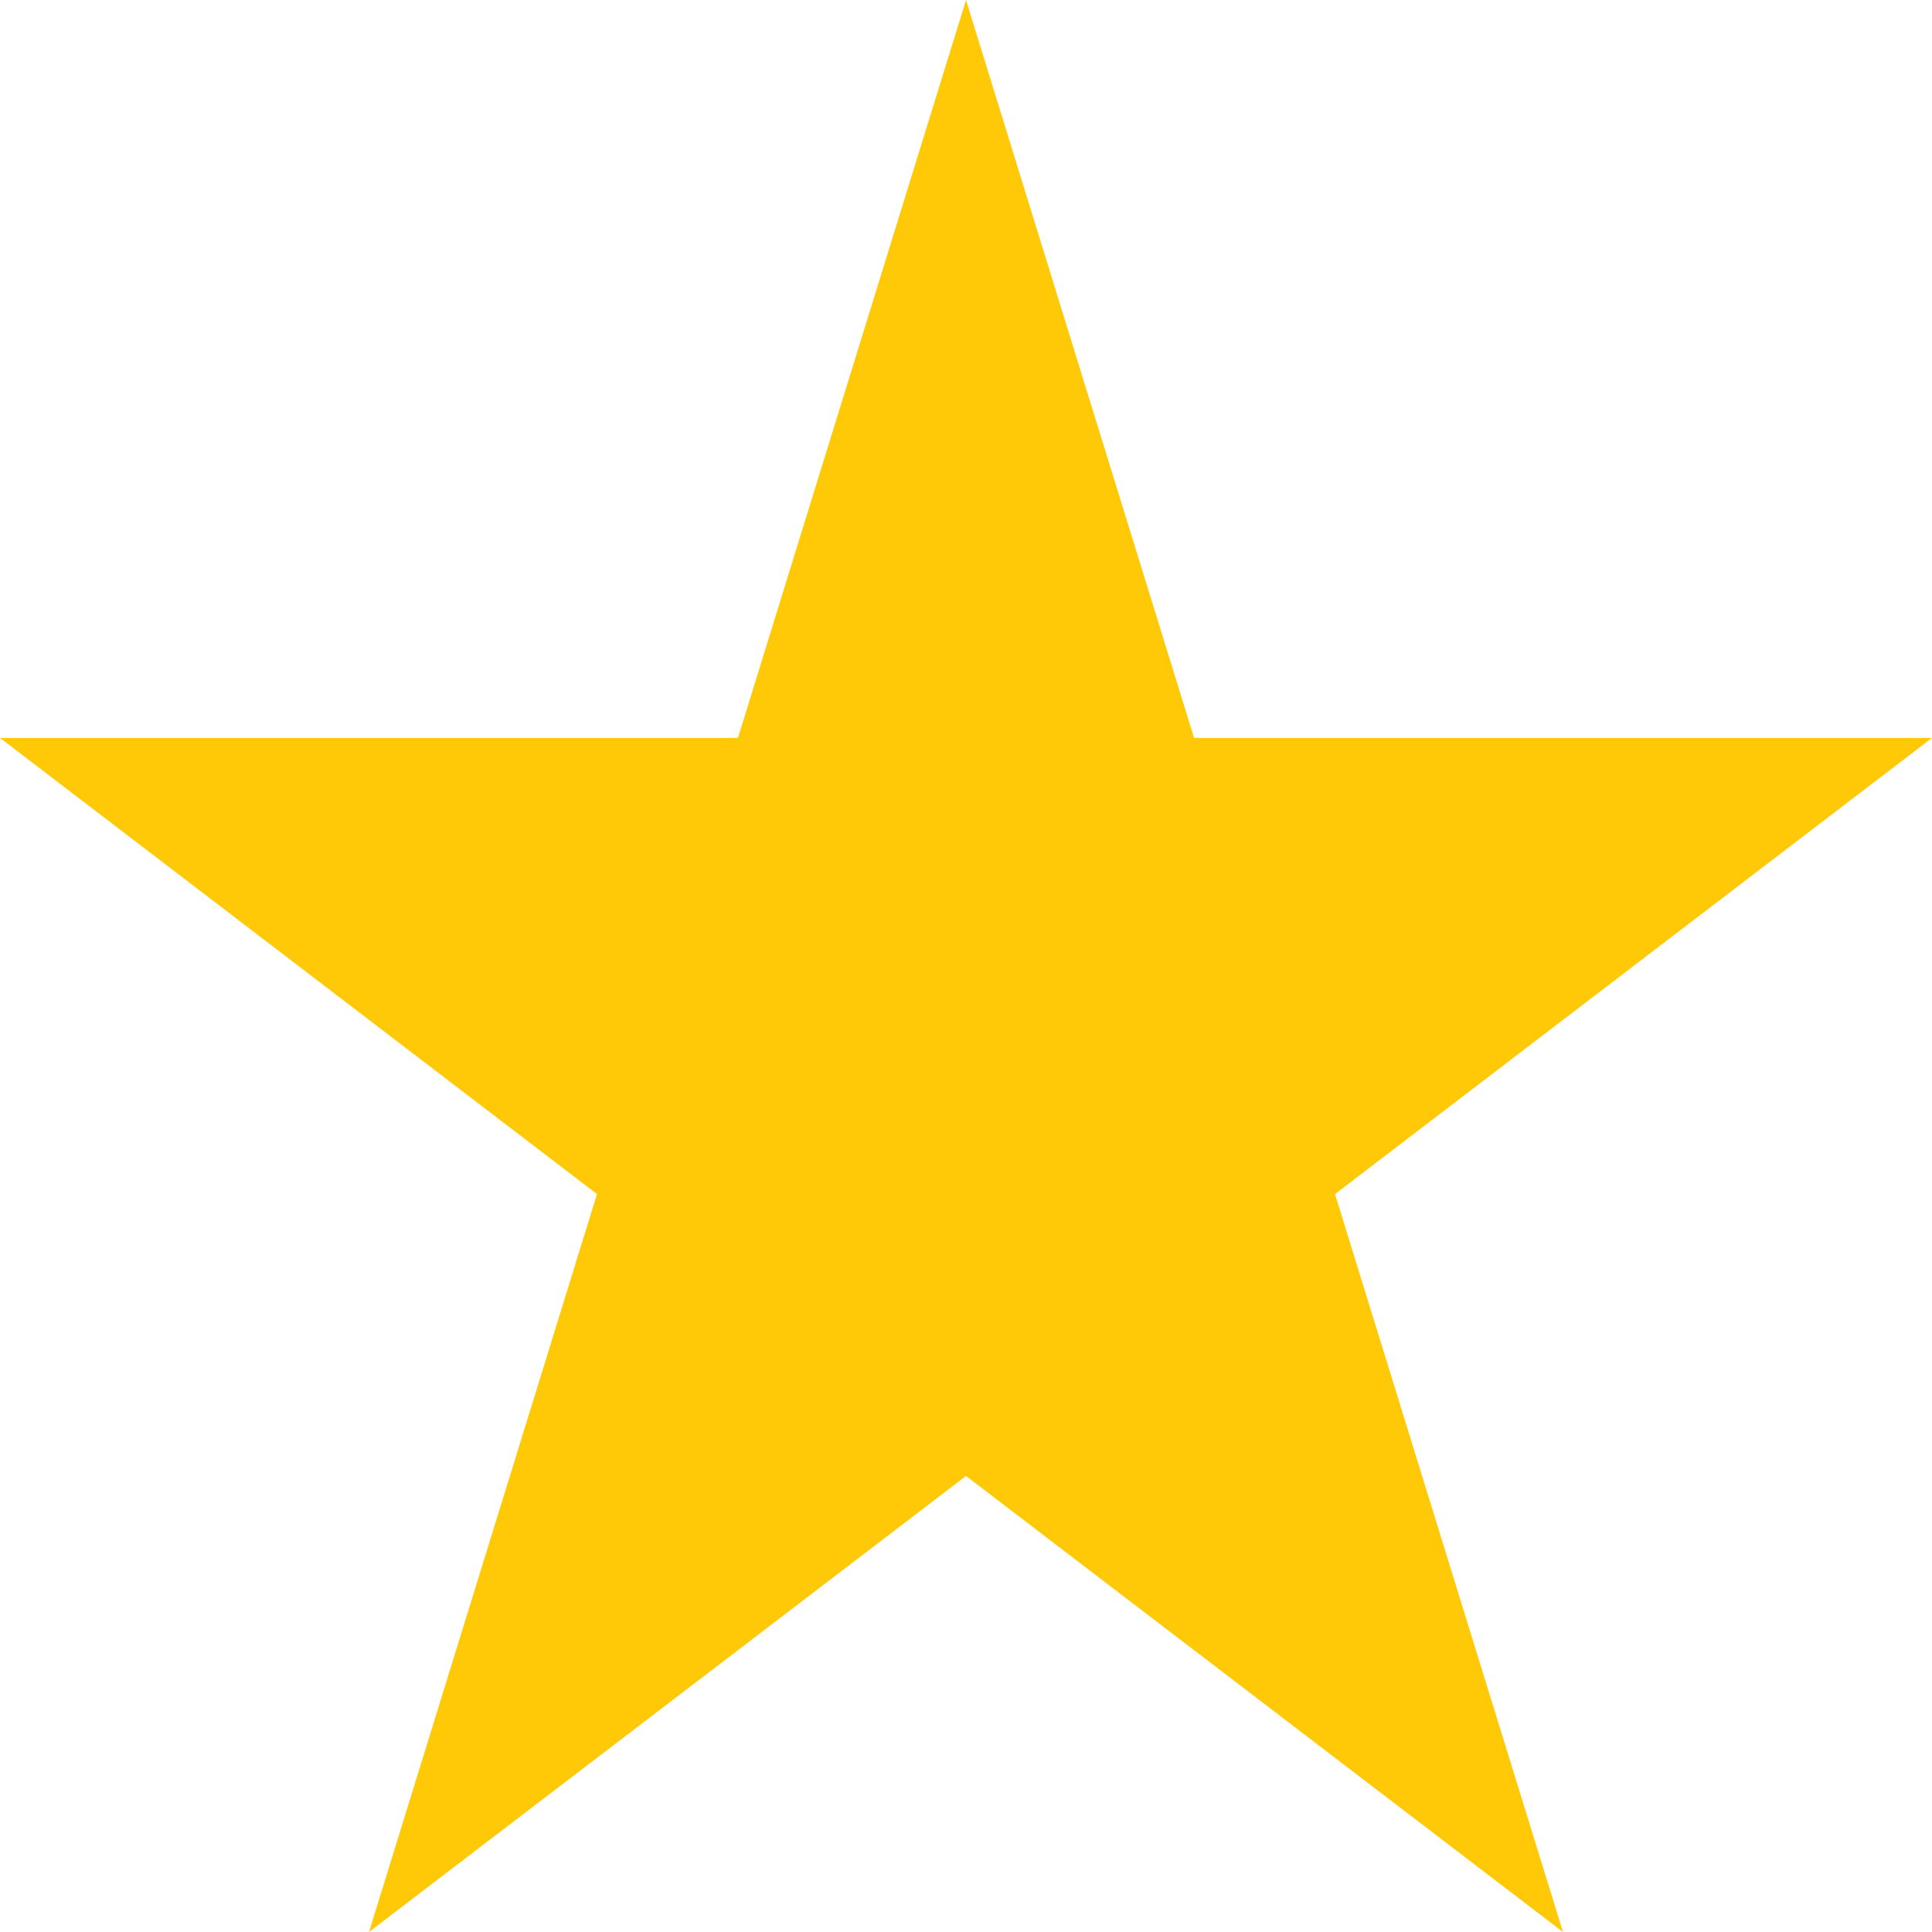 <svg width="20" height="20" viewBox="0 0 20 20" fill="none" xmlns="http://www.w3.org/2000/svg">
<path fill-rule="evenodd" clip-rule="evenodd" d="M12.361 7.639L10 0L7.639 7.639H0L6.18 12.361L3.82 20L10 15.279L16.18 20L13.82 12.361L20 7.639H12.361Z" fill="#FFC908"/>
</svg>

